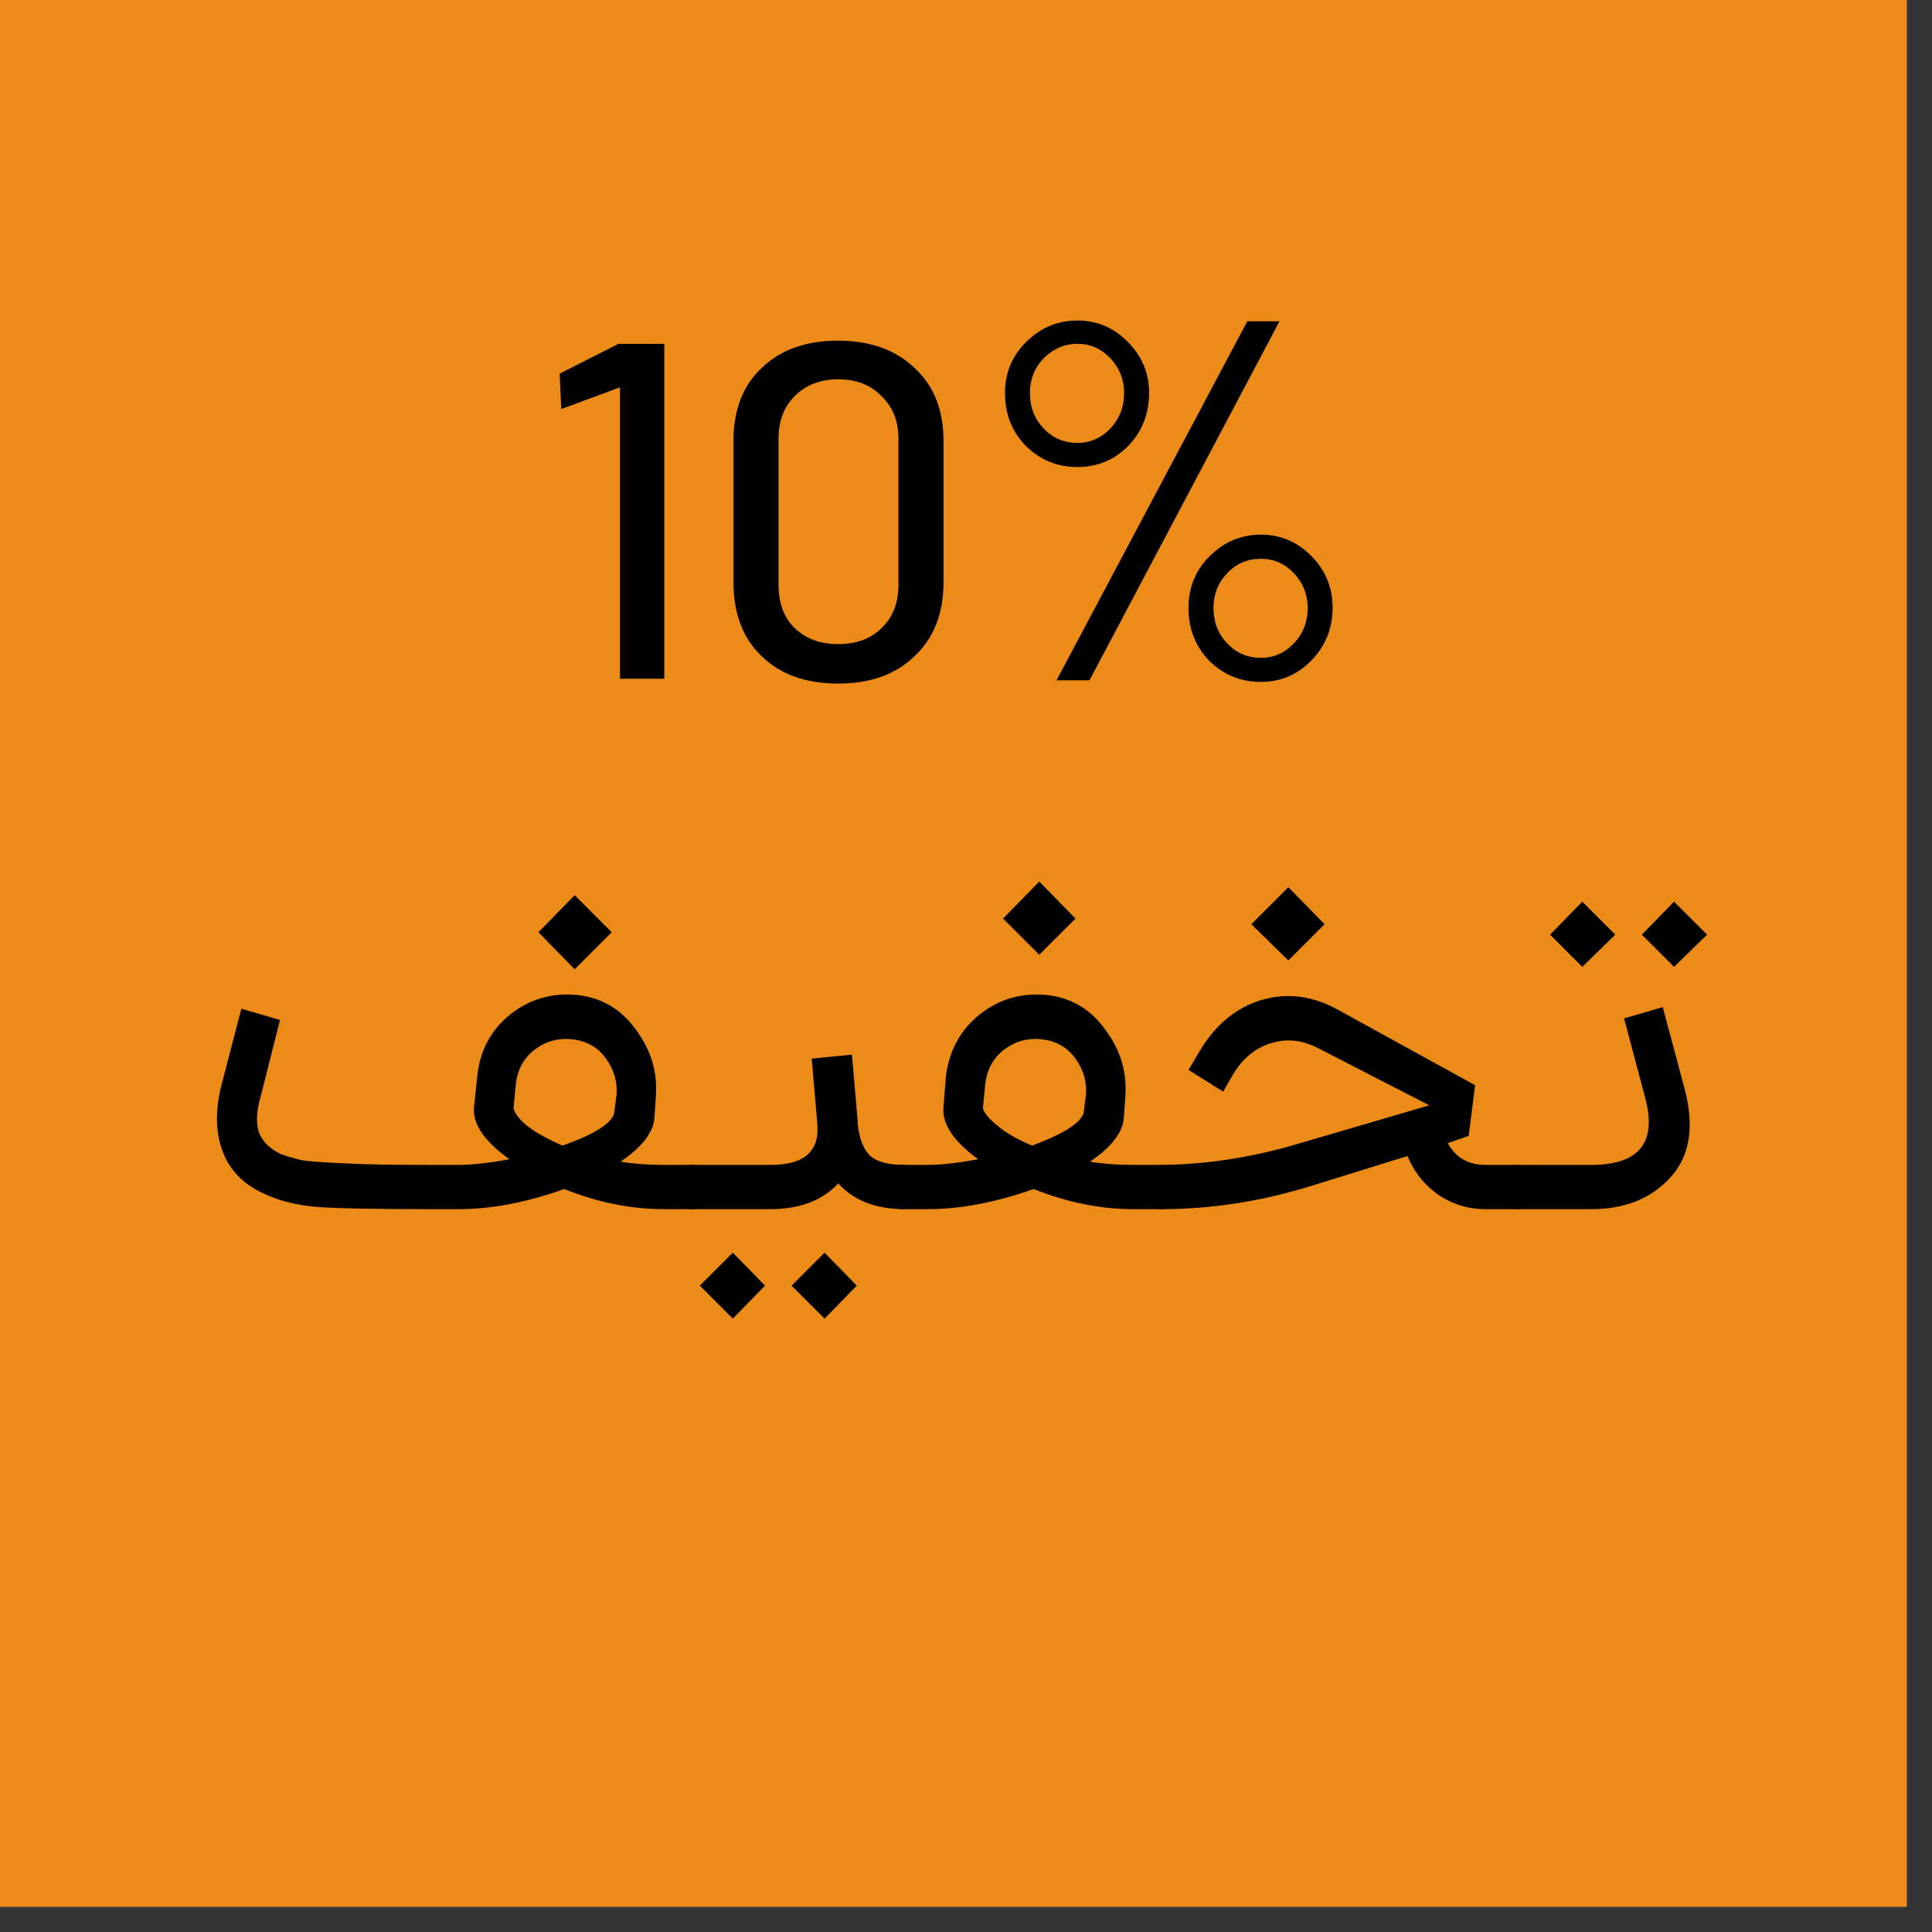 <svg xmlns="http://www.w3.org/2000/svg" xmlns:xlink="http://www.w3.org/1999/xlink" width="50" viewBox="0 0 37.5 37.5" height="50" preserveAspectRatio="xMidYMid meet"><rect x="0" y="0" width="37.5" height="37.5" fill="#333333" stroke="none"/><defs><g></g><clipPath id="e265ccae9f"><path d="M 0 0 L 37.008 0 L 37.008 37.008 L 0 37.008 Z M 0 0 " clip-rule="nonzero"></path></clipPath></defs><g clip-path="url(#e265ccae9f)"><path fill="#ffffff" d="M 0 0 L 37.008 0 L 37.008 37.008 L 0 37.008 Z M 0 0 " fill-opacity="1" fill-rule="nonzero"></path><path fill="#ed8b18" d="M 0 0 L 37.008 0 L 37.008 37.008 L 0 37.008 Z M 0 0 " fill-opacity="1" fill-rule="nonzero"></path></g><g fill="#000000" fill-opacity="1"><g transform="translate(10.472, 13.174)"><g><path d="M 1.531 -6.5 L 2.422 -6.5 L 2.422 0 L 1.562 0 L 1.562 -5.656 L 0.422 -5.234 L 0.391 -5.922 Z M 1.531 -6.5 "></path></g></g></g><g fill="#000000" fill-opacity="1"><g transform="translate(13.658, 13.174)"><g><path d="M 4.094 -0.438 C 3.727 -0.082 3.234 0.094 2.609 0.094 C 1.984 0.094 1.488 -0.082 1.125 -0.438 C 0.758 -0.789 0.578 -1.27 0.578 -1.875 L 0.578 -4.609 C 0.578 -5.211 0.758 -5.688 1.125 -6.031 C 1.488 -6.383 1.984 -6.562 2.609 -6.562 C 3.234 -6.562 3.727 -6.383 4.094 -6.031 C 4.469 -5.688 4.656 -5.211 4.656 -4.609 L 4.656 -1.875 C 4.656 -1.27 4.469 -0.789 4.094 -0.438 Z M 2.609 -0.672 C 2.961 -0.672 3.242 -0.773 3.453 -0.984 C 3.672 -1.191 3.781 -1.473 3.781 -1.828 L 3.781 -4.656 C 3.781 -5 3.672 -5.273 3.453 -5.484 C 3.242 -5.703 2.961 -5.812 2.609 -5.812 C 2.266 -5.812 1.984 -5.703 1.766 -5.484 C 1.555 -5.273 1.453 -5 1.453 -4.656 L 1.453 -1.828 C 1.453 -1.473 1.555 -1.191 1.766 -0.984 C 1.984 -0.773 2.266 -0.672 2.609 -0.672 Z M 2.609 -0.672 "></path></g></g></g><g fill="#000000" fill-opacity="1"><g transform="translate(18.866, 13.174)"><g><path d="M 3.031 -4.516 C 2.758 -4.242 2.43 -4.109 2.047 -4.109 C 1.66 -4.109 1.328 -4.242 1.047 -4.516 C 0.773 -4.797 0.641 -5.141 0.641 -5.547 C 0.641 -5.93 0.773 -6.258 1.047 -6.531 C 1.328 -6.812 1.66 -6.953 2.047 -6.953 C 2.43 -6.953 2.758 -6.812 3.031 -6.531 C 3.301 -6.258 3.438 -5.93 3.438 -5.547 C 3.438 -5.141 3.301 -4.797 3.031 -4.516 Z M 1.641 0.031 L 5.344 -6.938 L 5.969 -6.938 L 2.281 0.031 Z M 2.047 -4.578 C 2.297 -4.578 2.508 -4.672 2.688 -4.859 C 2.863 -5.047 2.953 -5.273 2.953 -5.547 C 2.953 -5.805 2.863 -6.031 2.688 -6.219 C 2.508 -6.406 2.297 -6.5 2.047 -6.5 C 1.797 -6.5 1.578 -6.406 1.391 -6.219 C 1.211 -6.031 1.125 -5.805 1.125 -5.547 C 1.125 -5.273 1.211 -5.047 1.391 -4.859 C 1.566 -4.672 1.785 -4.578 2.047 -4.578 Z M 5.609 0.062 C 5.223 0.062 4.891 -0.07 4.609 -0.344 C 4.336 -0.625 4.203 -0.969 4.203 -1.375 C 4.203 -1.77 4.336 -2.102 4.609 -2.375 C 4.891 -2.656 5.223 -2.797 5.609 -2.797 C 5.992 -2.797 6.32 -2.656 6.594 -2.375 C 6.863 -2.102 7 -1.77 7 -1.375 C 7 -0.977 6.863 -0.641 6.594 -0.359 C 6.32 -0.078 5.992 0.062 5.609 0.062 Z M 5.609 -0.406 C 5.859 -0.406 6.07 -0.5 6.25 -0.688 C 6.426 -0.875 6.516 -1.102 6.516 -1.375 C 6.516 -1.633 6.426 -1.859 6.25 -2.047 C 6.07 -2.234 5.859 -2.328 5.609 -2.328 C 5.348 -2.328 5.129 -2.234 4.953 -2.047 C 4.773 -1.859 4.688 -1.633 4.688 -1.375 C 4.688 -1.102 4.773 -0.875 4.953 -0.688 C 5.129 -0.5 5.348 -0.406 5.609 -0.406 Z M 5.609 -0.406 "></path></g></g></g><g fill="#000000" fill-opacity="1"><g transform="translate(3.701, 23.47)"><g><path d="M 8.172 -5.375 L 7.453 -4.656 L 6.75 -5.375 L 7.453 -6.094 Z M 9.188 -0.859 L 9.781 -0.859 L 9.781 0 L 9.188 0 C 8.551 0 7.906 -0.129 7.25 -0.391 C 6.52 -0.129 5.832 0 5.188 0 L 4.656 0 C 3.531 0 2.781 -0.016 2.406 -0.047 C 2.031 -0.086 1.719 -0.164 1.469 -0.281 C 1.051 -0.457 0.77 -0.734 0.625 -1.109 C 0.477 -1.492 0.473 -1.941 0.609 -2.453 L 0.984 -3.891 L 1.734 -3.672 L 1.359 -2.188 C 1.273 -1.895 1.266 -1.66 1.328 -1.484 C 1.398 -1.305 1.547 -1.164 1.766 -1.062 C 1.891 -1.02 2.016 -0.984 2.141 -0.953 C 2.266 -0.93 2.535 -0.91 2.953 -0.891 C 3.367 -0.867 3.953 -0.859 4.703 -0.859 L 5.188 -0.859 C 5.457 -0.859 5.789 -0.895 6.188 -0.969 C 5.695 -1.32 5.469 -1.66 5.5 -1.984 L 5.562 -2.578 C 5.613 -3.078 5.828 -3.477 6.203 -3.781 C 6.586 -4.082 7.023 -4.207 7.516 -4.156 C 7.984 -4.102 8.359 -3.879 8.641 -3.484 C 8.93 -3.098 9.062 -2.672 9.031 -2.203 L 9 -1.766 C 8.977 -1.484 8.758 -1.203 8.344 -0.922 C 8.602 -0.879 8.883 -0.859 9.188 -0.859 Z M 6.266 -1.953 C 6.348 -1.711 6.664 -1.473 7.219 -1.234 C 7.832 -1.453 8.164 -1.66 8.219 -1.859 L 8.266 -2.219 C 8.285 -2.469 8.219 -2.703 8.062 -2.922 C 7.906 -3.141 7.688 -3.266 7.406 -3.297 C 7.133 -3.328 6.891 -3.258 6.672 -3.094 C 6.461 -2.926 6.344 -2.707 6.312 -2.438 Z M 6.266 -1.953 "></path></g></g></g><g fill="#000000" fill-opacity="1"><g transform="translate(13.427, 23.47)"><g><path d="M 3.219 -1.672 C 3.25 -1.367 3.332 -1.156 3.469 -1.031 C 3.602 -0.914 3.828 -0.859 4.141 -0.859 L 4.141 0 C 3.578 0 3.145 -0.164 2.844 -0.5 C 2.531 -0.164 2.086 0 1.516 0 L -0.047 0 L -0.047 -0.859 L 1.516 -0.859 C 1.848 -0.859 2.086 -0.922 2.234 -1.047 C 2.391 -1.18 2.457 -1.375 2.438 -1.625 L 2.438 -1.656 L 2.328 -2.922 L 3.109 -3 L 3.219 -1.734 Z M 0.156 1.484 L 0.797 0.844 L 1.422 1.484 L 0.797 2.125 Z M 1.938 1.484 L 2.578 0.844 L 3.203 1.484 L 2.578 2.125 Z M 1.938 1.484 "></path></g></g></g><g fill="#000000" fill-opacity="1"><g transform="translate(17.516, 23.47)"><g><path d="M 3.359 -5.641 L 2.656 -4.938 L 1.953 -5.641 L 2.656 -6.359 Z M 4.484 -0.859 L 5.078 -0.859 L 5.078 0 L 4.484 0 C 3.848 0 3.203 -0.129 2.547 -0.391 C 1.805 -0.129 1.117 0 0.484 0 L -0.047 0 L -0.047 -0.859 L 0.484 -0.859 C 0.742 -0.859 1.07 -0.895 1.469 -0.969 C 0.988 -1.32 0.766 -1.66 0.797 -1.984 L 0.844 -2.578 C 0.906 -3.078 1.125 -3.477 1.5 -3.781 C 1.883 -4.082 2.32 -4.207 2.812 -4.156 C 3.281 -4.102 3.656 -3.879 3.938 -3.484 C 4.227 -3.098 4.359 -2.672 4.328 -2.203 L 4.297 -1.766 C 4.273 -1.484 4.055 -1.203 3.641 -0.922 C 3.898 -0.879 4.18 -0.859 4.484 -0.859 Z M 1.562 -1.953 C 1.594 -1.859 1.691 -1.742 1.859 -1.609 C 2.023 -1.473 2.242 -1.348 2.516 -1.234 C 3.109 -1.453 3.441 -1.66 3.516 -1.859 L 3.562 -2.219 C 3.582 -2.469 3.516 -2.703 3.359 -2.922 C 3.203 -3.141 2.984 -3.266 2.703 -3.297 C 2.43 -3.328 2.188 -3.258 1.969 -3.094 C 1.758 -2.926 1.641 -2.707 1.609 -2.438 Z M 1.562 -1.953 "></path></g></g></g><g fill="#000000" fill-opacity="1"><g transform="translate(22.538, 23.47)"><g><path d="M 3.172 -5.531 L 2.469 -4.828 L 1.75 -5.531 L 2.469 -6.25 Z M 6.297 -0.859 L 6.953 -0.859 L 6.953 0 L 6.297 0 C 5.961 0 5.656 -0.094 5.375 -0.281 C 5.102 -0.477 4.906 -0.727 4.781 -1.031 L 2.969 -0.469 C 1.977 -0.156 0.988 0 0 0 L -0.047 0 L -0.047 -0.859 L 0 -0.859 C 0.914 -0.867 1.832 -1.016 2.75 -1.297 L 5.203 -2.016 L 3.078 -3.109 C 2.754 -3.285 2.438 -3.32 2.125 -3.219 C 1.82 -3.125 1.578 -2.922 1.391 -2.609 L 1.203 -2.281 L 0.531 -2.703 L 0.734 -3.047 C 1.047 -3.578 1.453 -3.914 1.953 -4.062 C 2.453 -4.207 2.953 -4.141 3.453 -3.859 L 6.094 -2.406 L 5.969 -1.422 L 5.562 -1.281 C 5.719 -1 5.961 -0.859 6.297 -0.859 Z M 6.297 -0.859 "></path></g></g></g><g fill="#000000" fill-opacity="1"><g transform="translate(29.446, 23.47)"><g><path d="M 1.266 -4.703 L 0.641 -5.328 L 1.266 -5.969 L 1.906 -5.328 Z M 3.047 -4.703 L 2.422 -5.328 L 3.047 -5.969 L 3.688 -5.328 Z M -0.047 0 L -0.047 -0.859 L 1.438 -0.859 C 2.375 -0.859 2.723 -1.297 2.484 -2.172 L 2.078 -3.703 L 2.828 -3.922 L 3.25 -2.344 C 3.445 -1.613 3.359 -1.039 2.984 -0.625 C 2.609 -0.207 2.094 0 1.438 0 Z M -0.047 0 "></path></g></g></g></svg>